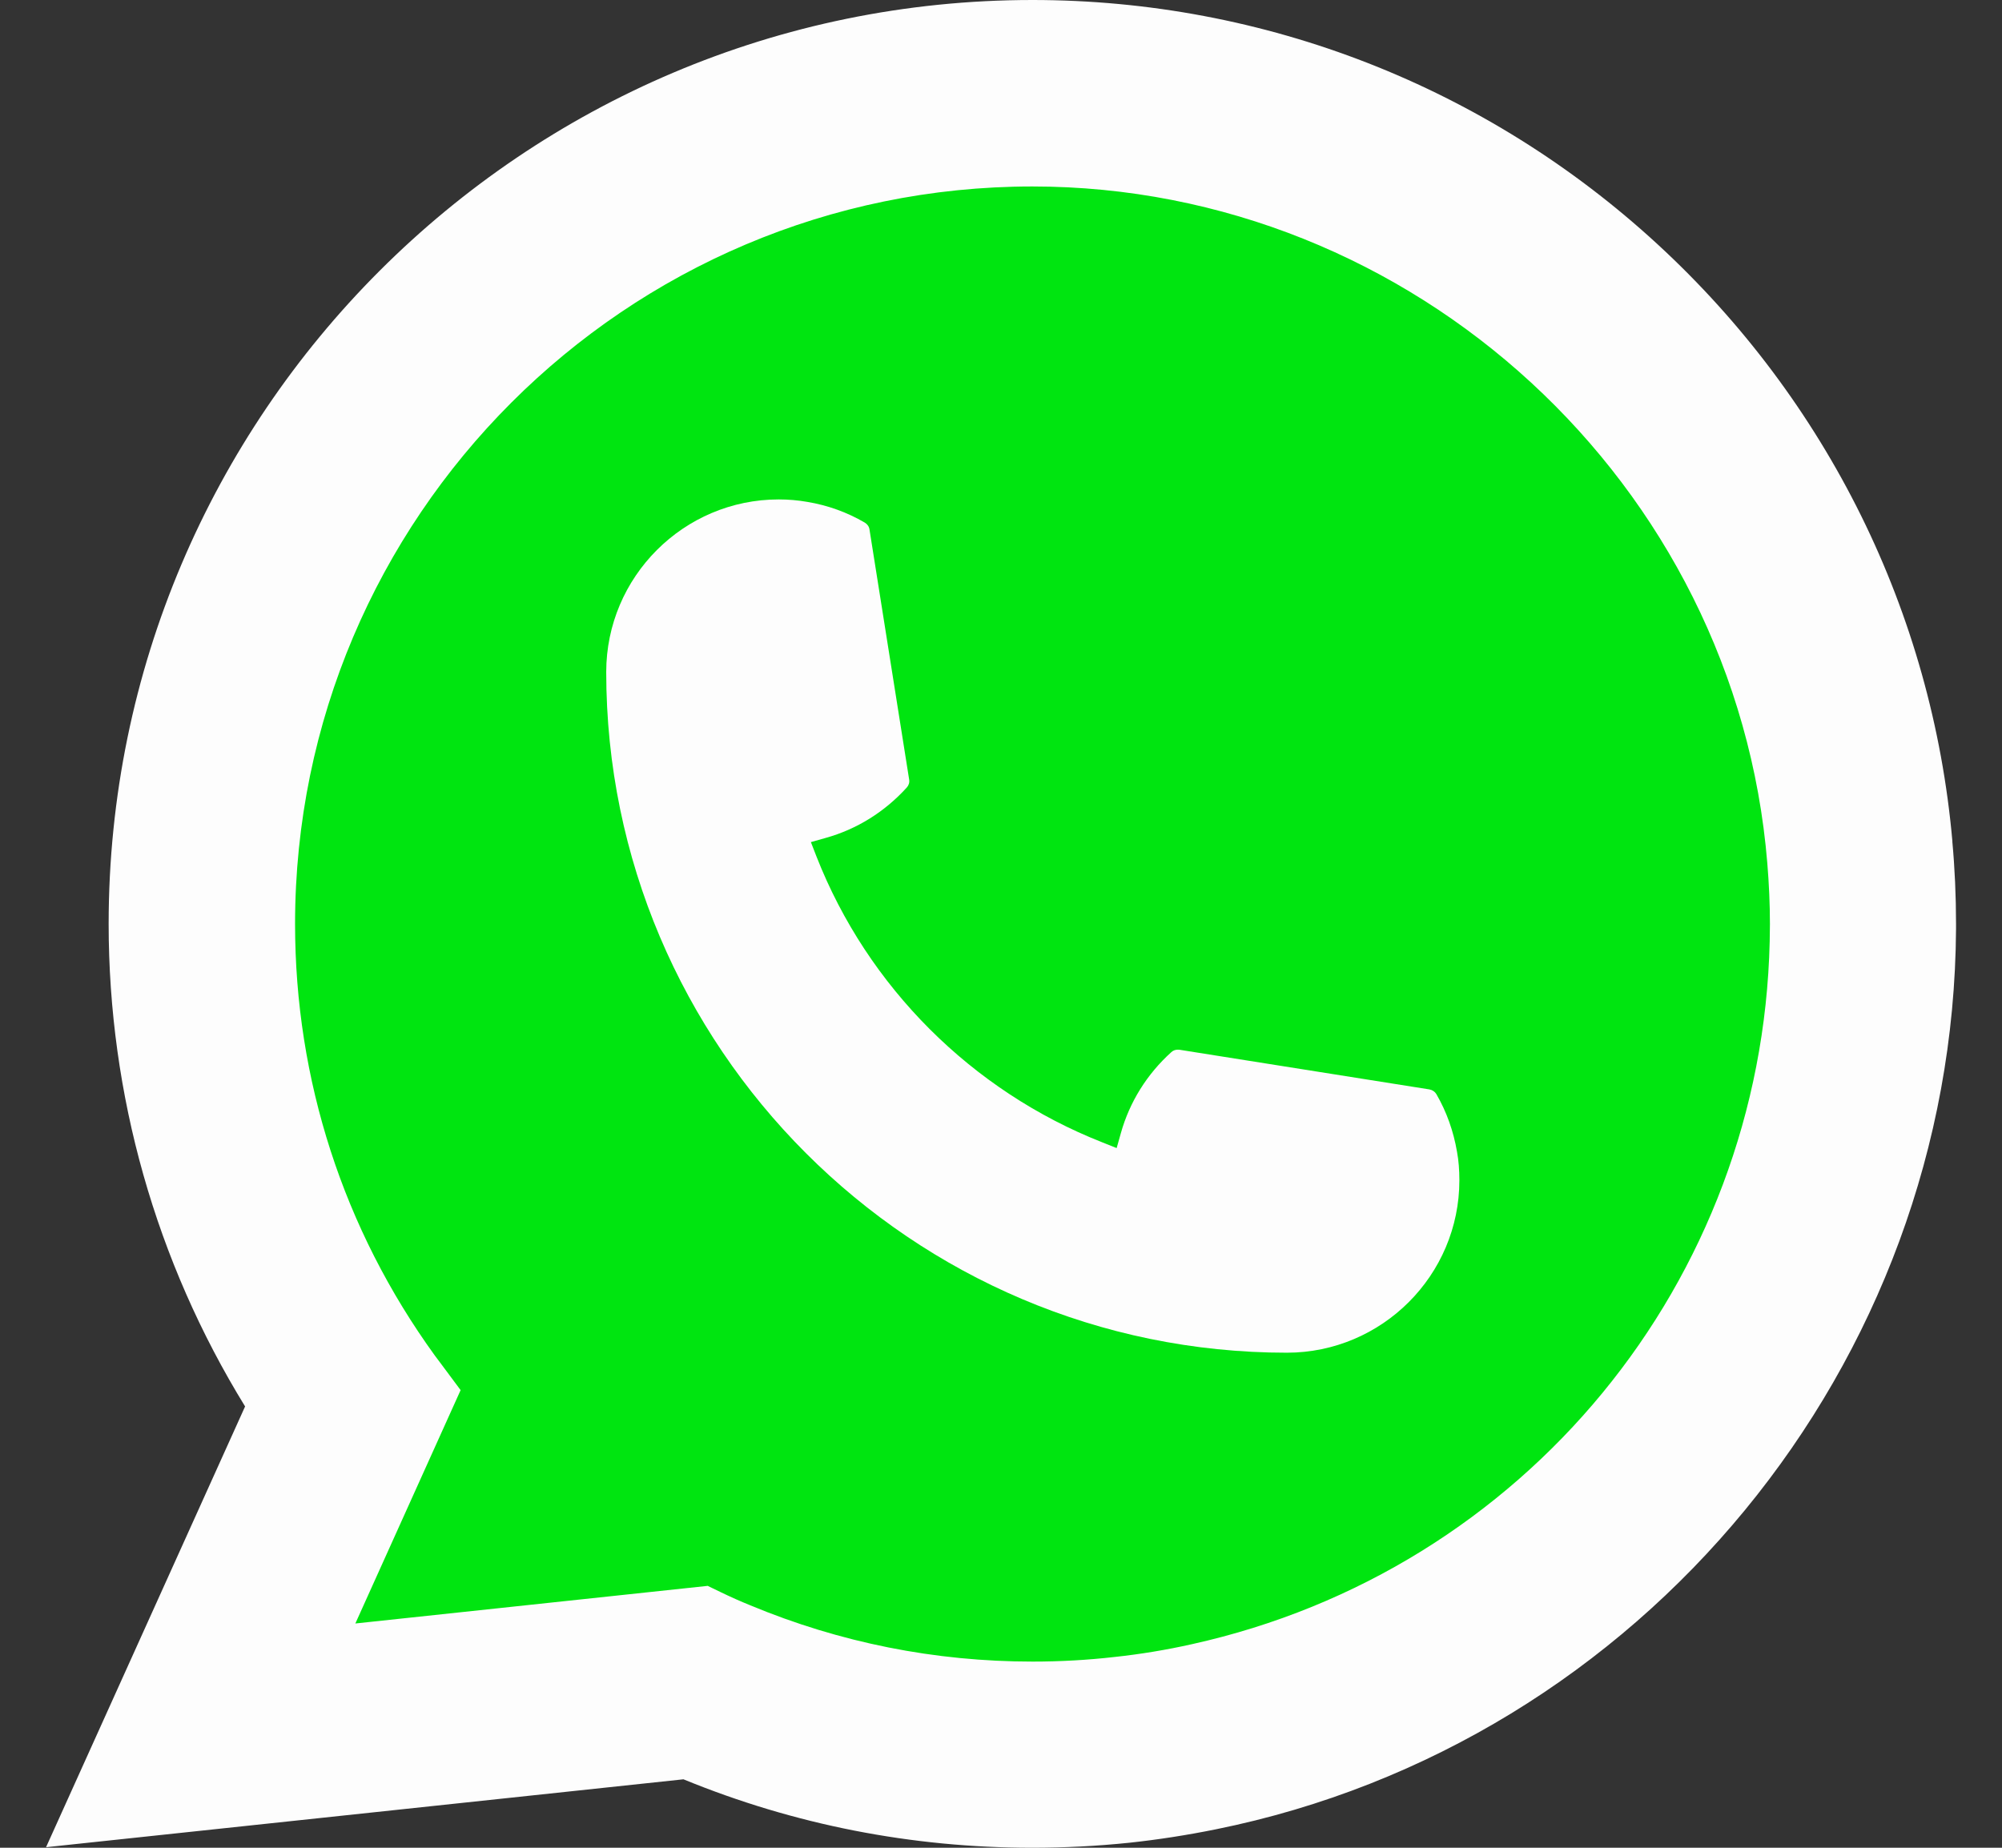 <svg width="26" height="24" viewBox="0 0 26 24" fill="none" xmlns="http://www.w3.org/2000/svg">
<rect x="0" y="0" width="26" height="24" fill="#333333" stroke="none"/>
<path d="M13.027 0.776H12.978C6.983 0.776 3.482 5.686 3.482 11.681C3.482 17.676 1.567 23.211 7.562 23.211L13.027 22.536C19.022 22.536 23.882 17.676 23.882 11.681V11.632C23.882 5.636 19.022 0.776 13.027 0.776Z" fill="#00E510"/>
<path d="M16.713 17.57C11.839 17.57 7.874 13.603 7.873 8.728C7.874 7.492 8.88 6.487 10.113 6.487C10.24 6.487 10.365 6.498 10.485 6.519C10.749 6.563 11 6.653 11.231 6.788C11.264 6.808 11.287 6.84 11.292 6.877L11.807 10.124C11.814 10.163 11.802 10.2 11.777 10.228C11.492 10.543 11.13 10.77 10.725 10.883L10.531 10.938L10.604 11.126C11.268 12.818 12.621 14.17 14.314 14.837L14.502 14.912L14.557 14.717C14.67 14.313 14.897 13.95 15.212 13.666C15.235 13.644 15.265 13.634 15.296 13.634C15.303 13.634 15.309 13.634 15.318 13.635L18.563 14.15C18.602 14.157 18.634 14.178 18.654 14.211C18.788 14.442 18.877 14.695 18.922 14.959C18.944 15.076 18.953 15.2 18.953 15.33C18.953 16.564 17.948 17.569 16.713 17.57Z" fill="#FDFDFD"/>
<path d="M25.356 10.93C25.094 7.959 23.733 5.203 21.525 3.171C19.303 1.126 16.422 0 13.408 0C6.793 0 1.411 5.383 1.411 12C1.411 14.221 2.024 16.384 3.183 18.268L0.598 23.993L8.876 23.111C10.315 23.701 11.839 24 13.407 24C13.819 24 14.242 23.979 14.666 23.935C15.04 23.895 15.417 23.836 15.788 23.761C21.327 22.642 25.371 17.724 25.403 12.064V12C25.403 11.64 25.387 11.279 25.355 10.93H25.356ZM9.195 20.598L4.615 21.087L5.982 18.056L5.709 17.689C5.689 17.662 5.669 17.636 5.646 17.605C4.459 15.965 3.832 14.027 3.832 12.001C3.832 6.719 8.127 2.422 13.408 2.422C18.355 2.422 22.548 6.283 22.952 11.211C22.974 11.476 22.986 11.741 22.986 12.003C22.986 12.077 22.984 12.151 22.983 12.229C22.882 16.648 19.796 20.401 15.479 21.356C15.149 21.43 14.811 21.486 14.475 21.522C14.126 21.562 13.767 21.582 13.411 21.582C12.142 21.582 10.909 21.336 9.744 20.851C9.615 20.799 9.488 20.742 9.37 20.685L9.196 20.601L9.195 20.598Z" fill="#FDFDFD"/>
</svg>
